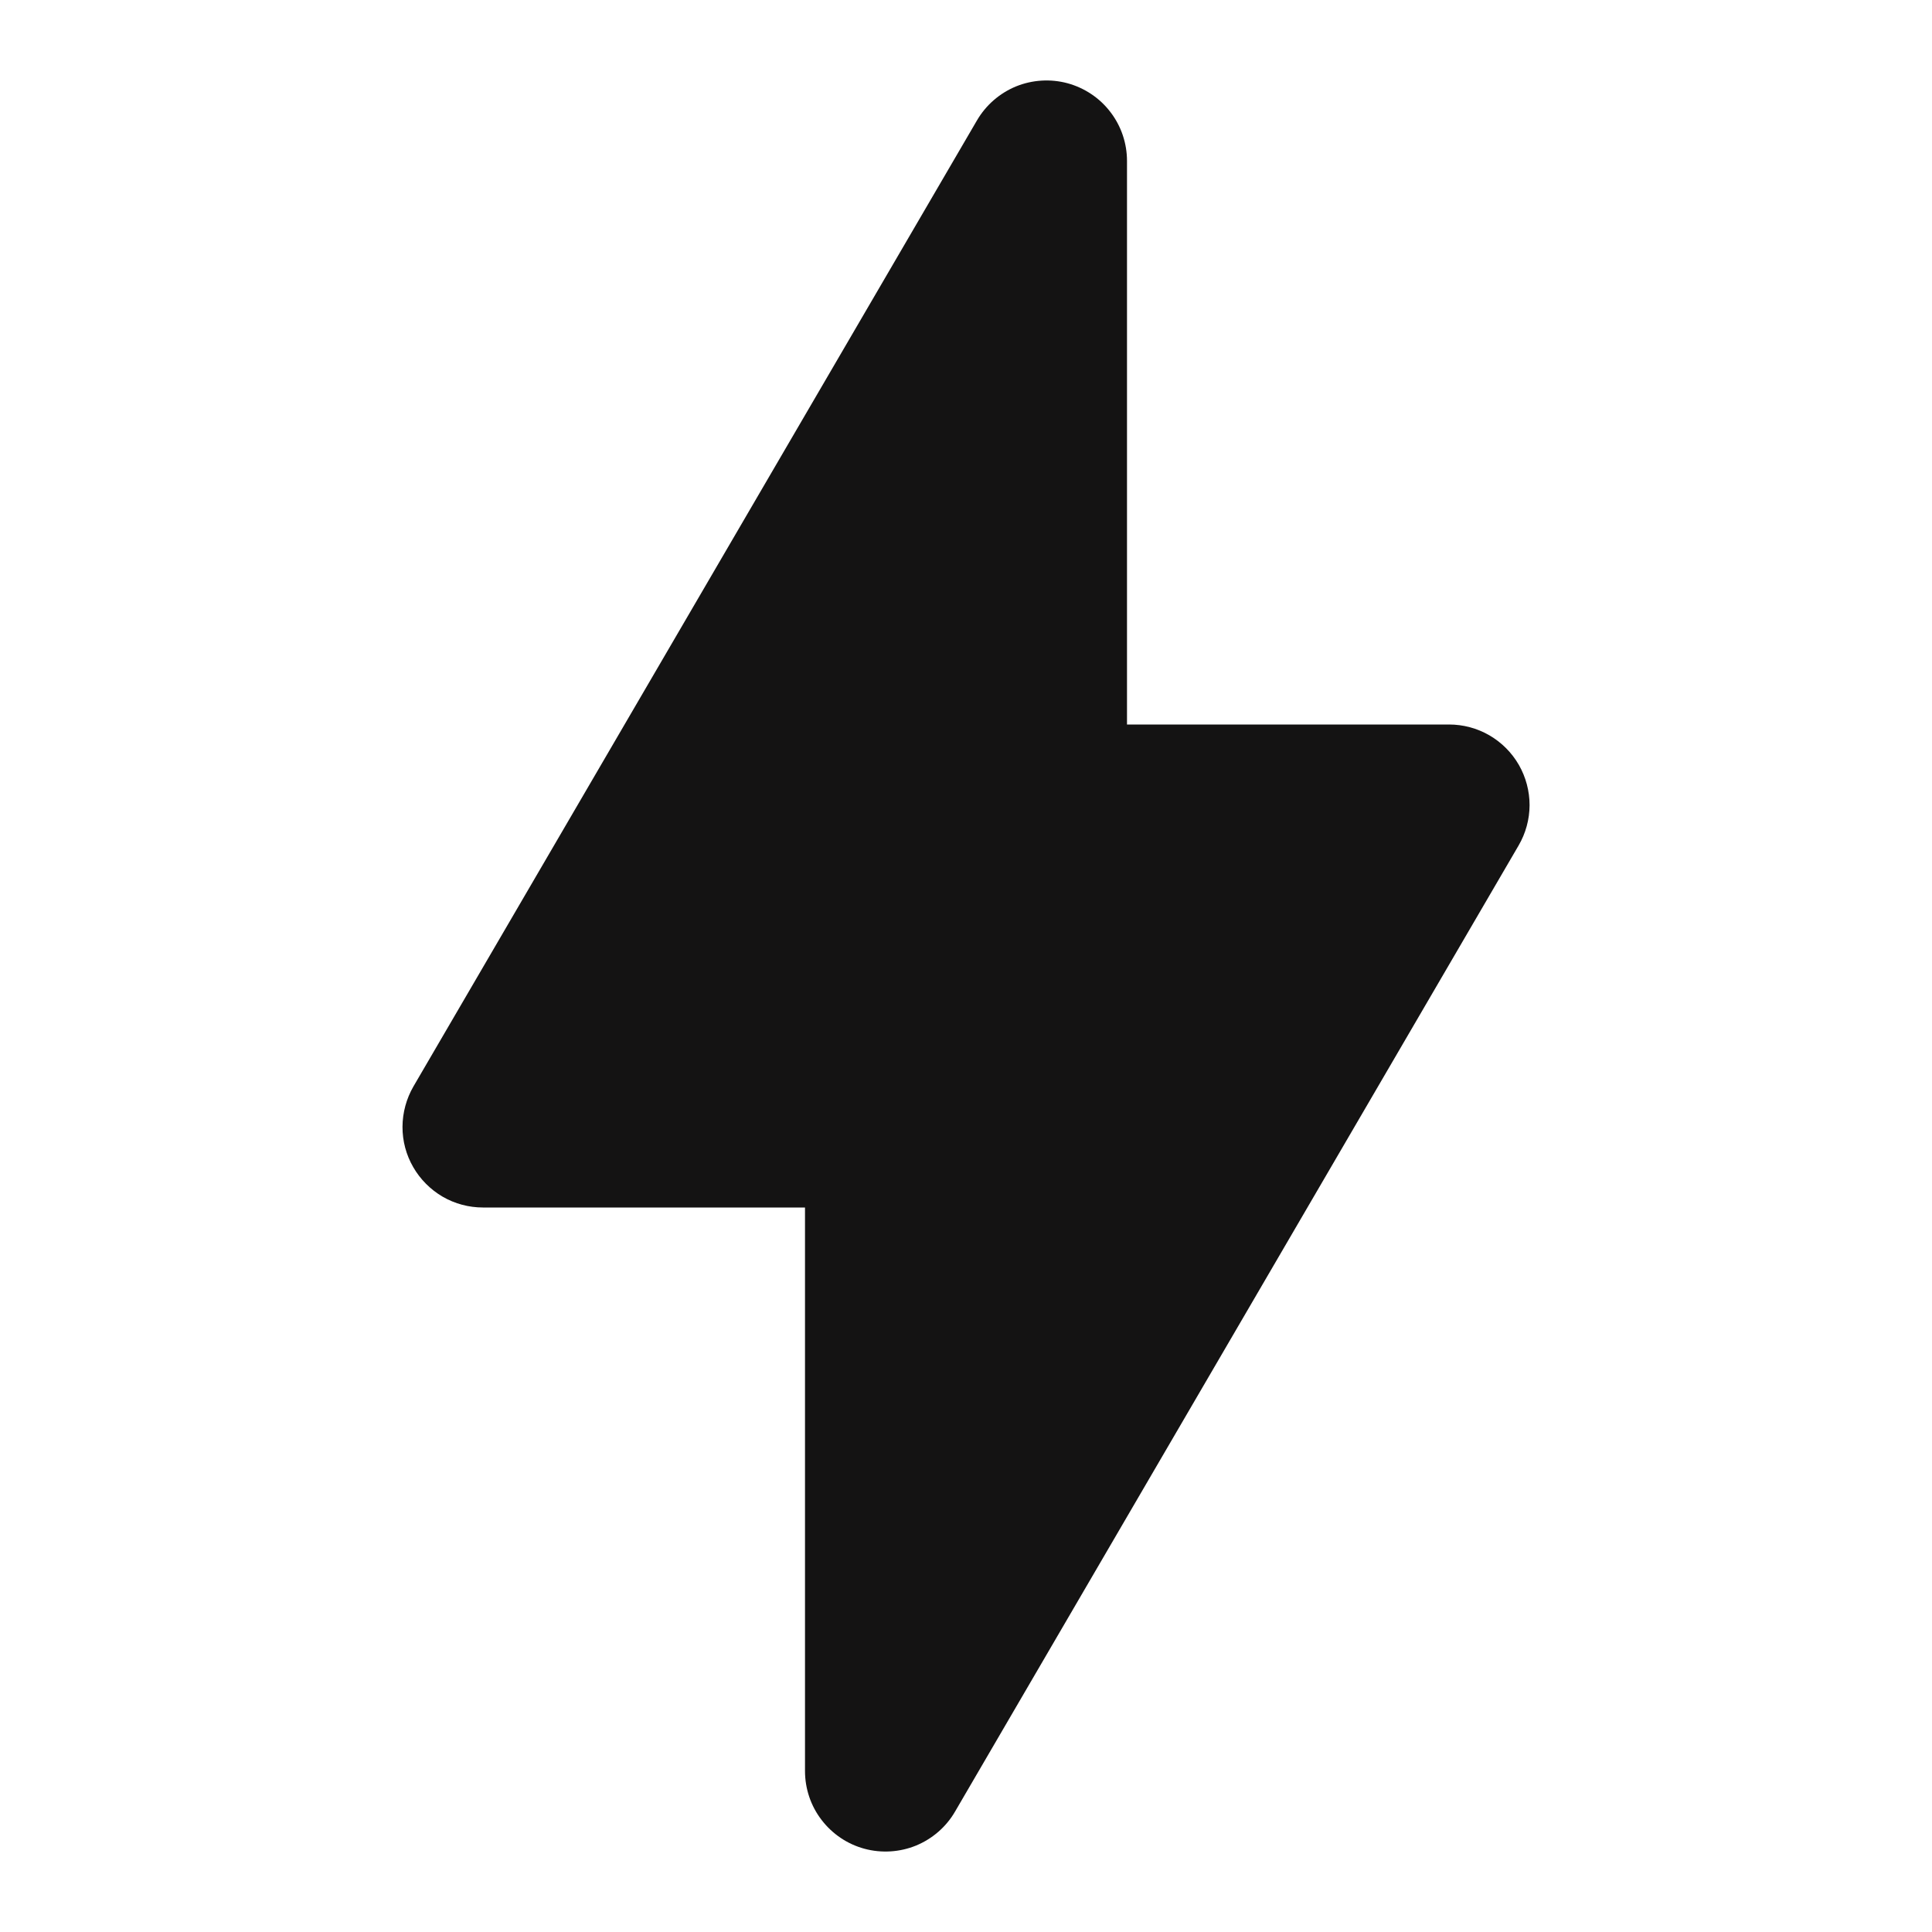 <svg width="24" height="24" viewBox="0 0 24 24" fill="none" xmlns="http://www.w3.org/2000/svg">
<path fill-rule="evenodd" clip-rule="evenodd" d="M14 2C14 1.78 13.928 1.566 13.794 1.392C13.661 1.217 13.473 1.092 13.261 1.034C13.049 0.977 12.824 0.991 12.62 1.074C12.417 1.158 12.247 1.306 12.136 1.496L5.136 13.496C5.048 13.648 5.001 13.821 5 13.997C4.999 14.173 5.045 14.346 5.133 14.498C5.221 14.651 5.347 14.777 5.499 14.866C5.651 14.954 5.824 15 6 15H10V22C10 22.22 10.072 22.434 10.206 22.608C10.34 22.783 10.527 22.909 10.739 22.966C10.951 23.023 11.177 23.009 11.38 22.926C11.583 22.842 11.754 22.694 11.864 22.504L18.864 10.504C18.953 10.352 19 10.179 19.001 10.003C19.001 9.827 18.955 9.654 18.868 9.502C18.78 9.349 18.654 9.223 18.501 9.134C18.349 9.046 18.176 9 18 9H14V2Z" fill="#141313"/>
</svg>
